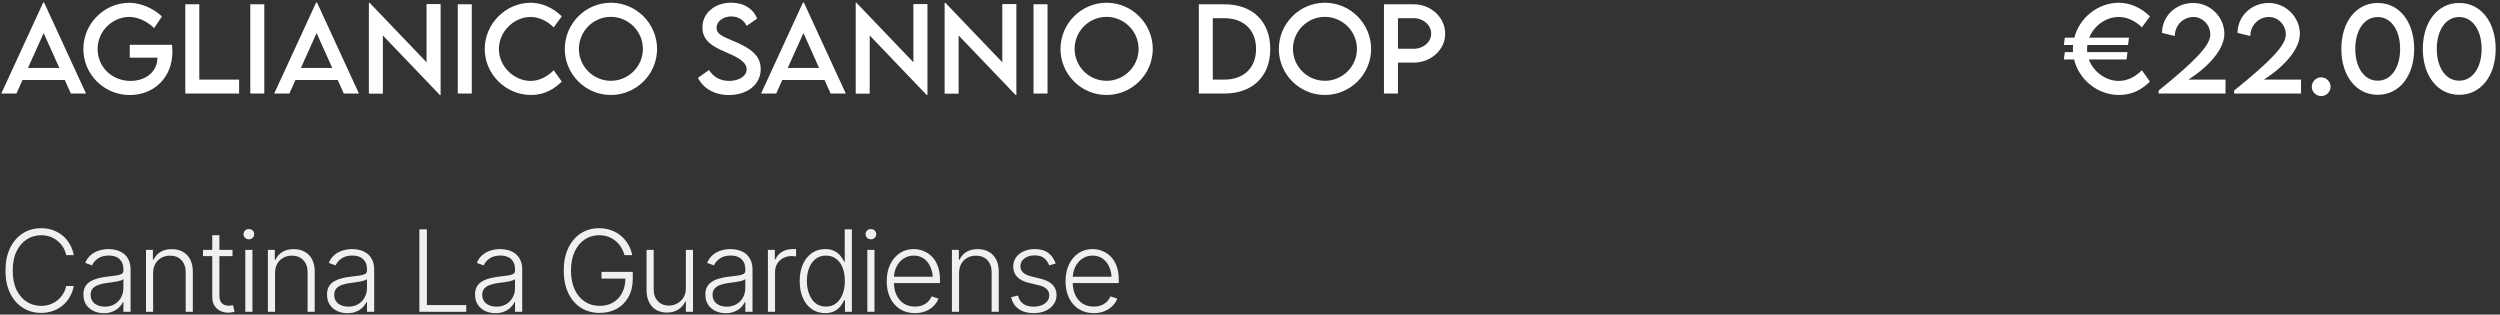 <svg xmlns="http://www.w3.org/2000/svg" width="882" height="111" viewBox="0 0 882 111" fill="none"><rect x="0" y="0" width="882" height="111" fill="#333333" stroke="none"/><path d="M25 33L22.852 28.215H7.949L5.801 33H0.449L15.254 0.871H15.547L30.352 33H25ZM9.863 23.977H20.938L15.41 11.672L9.863 23.977ZM60.684 15.812C60.762 16.535 60.82 17.395 60.82 18.273C60.82 27.629 54.023 33.527 45.84 33.527C36.68 33.527 29.414 26.223 29.414 17.297C29.414 8.352 36.719 0.988 45.664 0.988C49.629 1.008 54.16 2.922 57.129 5.812L54.375 9.914C51.914 7.492 48.594 5.969 45.605 5.969C39.863 5.969 34.434 10.773 34.434 17.297C34.434 23.469 39.336 28.547 46.055 28.547C51.465 28.547 55.527 25.246 55.527 20.441V20.344H45.781V15.812H60.684ZM70.312 28.078H84.356V33H65.371V1.516H70.312V28.078ZM88.301 33V1.516H93.242V33H88.301ZM121.289 33L119.141 28.215H104.238L102.09 33H96.738L111.543 0.871H111.836L126.641 33H121.289ZM106.152 23.977H117.227L111.699 11.672L106.152 23.977ZM150.488 1.438H155.449V33.547H155.215L135.078 12.512V33.039H130.137V0.969H130.391L150.488 21.965V1.438ZM161.504 33V1.516H166.445V33H161.504ZM187.344 33.508C178.418 33.508 171.016 26.164 171.016 17.277C171.016 8.41 178.418 0.969 187.266 0.969C191.348 1.027 195.117 2.766 198.203 5.773L195.332 9.66C193.125 7.453 190.254 5.988 187.168 5.988C181.465 5.988 176.016 10.988 176.016 17.297C176.016 23.645 181.543 28.547 187.188 28.547C190.41 28.547 193.184 26.945 195.352 24.797L198.203 28.781C195.488 31.457 192.031 33.508 187.344 33.508ZM215.508 33.508C206.562 33.508 199.258 26.203 199.258 17.297C199.258 8.312 206.562 0.969 215.527 0.969C224.473 0.969 231.816 8.312 231.816 17.297C231.816 26.203 224.473 33.508 215.508 33.508ZM215.508 28.508C221.719 28.508 226.816 23.449 226.816 17.258C226.816 11.027 221.719 5.949 215.508 5.949C209.297 5.949 204.238 11.027 204.238 17.258C204.238 23.449 209.297 28.508 215.508 28.508ZM257.148 33.527C251.973 33.527 248.047 31.105 246.25 27.473L250.156 24.68C251.562 27.141 254.18 28.547 257.207 28.547C260.742 28.547 263.418 26.848 263.418 24.445C263.418 21.535 259.277 19.777 255.605 18.195C251.914 16.555 247.812 14.641 247.812 9.699C247.812 4.543 252.285 0.949 257.949 0.949C262.441 0.949 265.801 3.117 267.09 6.574L263.418 9.113C262.441 6.984 260.273 5.793 257.988 5.793C255.098 5.793 252.793 7.59 252.793 9.816C252.793 12.277 255.703 13.156 259.531 14.797C264.512 16.984 268.379 19.387 268.379 24.348C268.379 29.934 263.535 33.527 257.148 33.527ZM293.047 33L290.898 28.215H275.996L273.848 33H268.496L283.301 0.871H283.594L298.398 33H293.047ZM277.91 23.977H288.984L283.457 11.672L277.91 23.977ZM322.246 1.438H327.207V33.547H326.973L306.836 12.512V33.039H301.895V0.969H302.148L322.246 21.965V1.438ZM353.613 1.438H358.574V33.547H358.34L338.203 12.512V33.039H333.262V0.969H333.516L353.613 21.965V1.438ZM364.629 33V1.516H369.57V33H364.629ZM390.391 33.508C381.445 33.508 374.141 26.203 374.141 17.297C374.141 8.312 381.445 0.969 390.41 0.969C399.355 0.969 406.699 8.312 406.699 17.297C406.699 26.203 399.355 33.508 390.391 33.508ZM390.391 28.508C396.602 28.508 401.699 23.449 401.699 17.258C401.699 11.027 396.602 5.949 390.391 5.949C384.18 5.949 379.121 11.027 379.121 17.258C379.121 23.449 384.18 28.508 390.391 28.508ZM431.914 1.516C441.914 1.496 448.145 7.551 448.145 17.297C448.145 26.965 441.914 33 431.914 33H422.949V1.516H431.914ZM431.953 28.078C438.828 28.078 443.145 23.918 443.145 17.277C443.145 10.598 438.809 6.418 431.895 6.418H427.871V28.078H431.953ZM467.422 33.508C458.477 33.508 451.172 26.203 451.172 17.297C451.172 8.312 458.477 0.969 467.441 0.969C476.387 0.969 483.73 8.312 483.73 17.297C483.73 26.203 476.387 33.508 467.422 33.508ZM467.422 28.508C473.633 28.508 478.73 23.449 478.73 17.258C478.73 11.027 473.633 5.949 467.422 5.949C461.211 5.949 456.152 11.027 456.152 17.258C456.152 23.449 461.211 28.508 467.422 28.508ZM488.262 33V1.516H498.789C504.883 1.516 509.863 6.184 509.863 11.906C509.863 17.512 504.883 22.082 498.789 22.082H493.203V33H488.262ZM498.789 17.199C502.168 17.219 504.922 14.816 504.922 11.867C504.922 8.859 502.168 6.418 498.789 6.418H493.203V17.18L498.789 17.199Z" fill="white"></path><path d="M14.512 110.391C12.077 110.391 9.909 109.779 8.008 108.555C6.107 107.331 4.616 105.605 3.535 103.379C2.467 101.139 1.934 98.503 1.934 95.469C1.934 92.422 2.467 89.779 3.535 87.539C4.616 85.299 6.107 83.568 8.008 82.344C9.909 81.12 12.077 80.508 14.512 80.508C16.061 80.508 17.48 80.749 18.77 81.231C20.072 81.712 21.224 82.383 22.227 83.242C23.229 84.102 24.049 85.111 24.688 86.269C25.338 87.415 25.781 88.659 26.016 90H23.34C23.145 88.997 22.787 88.073 22.266 87.227C21.745 86.38 21.094 85.638 20.312 85C19.544 84.362 18.672 83.867 17.695 83.516C16.719 83.164 15.658 82.988 14.512 82.988C12.676 82.988 10.996 83.47 9.473 84.434C7.962 85.384 6.751 86.79 5.84 88.652C4.941 90.501 4.492 92.773 4.492 95.469C4.492 98.164 4.941 100.436 5.84 102.285C6.751 104.134 7.962 105.534 9.473 106.484C10.996 107.435 12.676 107.91 14.512 107.91C15.658 107.91 16.719 107.734 17.695 107.383C18.672 107.031 19.544 106.536 20.312 105.898C21.094 105.26 21.745 104.518 22.266 103.672C22.787 102.826 23.145 101.901 23.34 100.898H26.016C25.781 102.24 25.338 103.49 24.688 104.648C24.049 105.794 23.229 106.797 22.227 107.656C21.224 108.516 20.072 109.186 18.77 109.668C17.48 110.15 16.061 110.391 14.512 110.391ZM36.621 110.488C35.306 110.488 34.102 110.234 33.008 109.727C31.914 109.206 31.042 108.457 30.391 107.48C29.753 106.491 29.434 105.293 29.434 103.887C29.434 102.806 29.635 101.901 30.039 101.172C30.443 100.443 31.022 99.844 31.777 99.375C32.533 98.893 33.418 98.516 34.434 98.242C35.462 97.956 36.595 97.741 37.832 97.598C39.056 97.441 40.091 97.311 40.938 97.207C41.784 97.09 42.428 96.908 42.871 96.66C43.314 96.413 43.535 96.016 43.535 95.469V94.961C43.535 93.463 43.092 92.292 42.207 91.445C41.322 90.586 40.052 90.156 38.398 90.156C36.823 90.156 35.54 90.501 34.551 91.191C33.561 91.882 32.871 92.695 32.48 93.633L30.059 92.754C30.553 91.569 31.237 90.618 32.109 89.902C32.982 89.186 33.958 88.672 35.039 88.359C36.12 88.034 37.214 87.871 38.32 87.871C39.154 87.871 40.02 87.982 40.918 88.203C41.816 88.424 42.656 88.802 43.438 89.336C44.219 89.87 44.85 90.618 45.332 91.582C45.827 92.533 46.074 93.737 46.074 95.195V110H43.535V106.543H43.379C43.092 107.181 42.65 107.806 42.051 108.418C41.452 109.017 40.703 109.512 39.805 109.902C38.906 110.293 37.845 110.488 36.621 110.488ZM36.973 108.184C38.314 108.184 39.473 107.891 40.449 107.305C41.439 106.706 42.2 105.905 42.734 104.902C43.268 103.9 43.535 102.806 43.535 101.621V98.477C43.34 98.659 43.021 98.822 42.578 98.965C42.148 99.108 41.647 99.232 41.074 99.336C40.514 99.44 39.941 99.531 39.355 99.609C38.783 99.688 38.275 99.753 37.832 99.805C36.608 99.961 35.553 100.202 34.668 100.527C33.796 100.853 33.125 101.296 32.656 101.855C32.2 102.415 31.973 103.138 31.973 104.023C31.973 105.339 32.441 106.361 33.379 107.09C34.329 107.819 35.527 108.184 36.973 108.184ZM54.023 96.367V110H51.504V88.164H53.945V91.621H54.199C54.707 90.488 55.501 89.583 56.582 88.906C57.663 88.229 59.004 87.891 60.605 87.891C62.077 87.891 63.366 88.197 64.473 88.809C65.592 89.421 66.465 90.319 67.09 91.504C67.715 92.689 68.027 94.147 68.027 95.879V110H65.508V96.035C65.508 94.251 65.007 92.832 64.004 91.777C63.001 90.723 61.66 90.195 59.98 90.195C58.835 90.195 57.812 90.449 56.914 90.957C56.016 91.452 55.306 92.162 54.785 93.086C54.277 93.997 54.023 95.091 54.023 96.367ZM82.031 88.164V90.371H71.621V88.164H82.031ZM74.883 82.969H77.402V104.297C77.402 105.482 77.695 106.374 78.281 106.973C78.867 107.559 79.681 107.852 80.723 107.852C80.957 107.852 81.191 107.839 81.426 107.812C81.673 107.773 81.934 107.721 82.207 107.656L82.754 109.941C82.454 110.059 82.109 110.15 81.719 110.215C81.328 110.28 80.924 110.312 80.508 110.312C78.893 110.312 77.552 109.818 76.484 108.828C75.417 107.826 74.883 106.517 74.883 104.902V82.969ZM86.543 110V88.164H89.062V110H86.543ZM87.812 84.434C87.292 84.434 86.842 84.258 86.465 83.906C86.1 83.542 85.918 83.106 85.918 82.598C85.918 82.103 86.1 81.68 86.465 81.328C86.842 80.977 87.292 80.801 87.812 80.801C88.333 80.801 88.776 80.977 89.141 81.328C89.505 81.68 89.688 82.103 89.688 82.598C89.688 83.106 89.505 83.542 89.141 83.906C88.776 84.258 88.333 84.434 87.812 84.434ZM97.031 96.367V110H94.512V88.164H96.953V91.621H97.207C97.715 90.488 98.509 89.583 99.59 88.906C100.671 88.229 102.012 87.891 103.613 87.891C105.085 87.891 106.374 88.197 107.48 88.809C108.6 89.421 109.473 90.319 110.098 91.504C110.723 92.689 111.035 94.147 111.035 95.879V110H108.516V96.035C108.516 94.251 108.014 92.832 107.012 91.777C106.009 90.723 104.668 90.195 102.988 90.195C101.842 90.195 100.82 90.449 99.922 90.957C99.023 91.452 98.314 92.162 97.793 93.086C97.285 93.997 97.031 95.091 97.031 96.367ZM122.559 110.488C121.243 110.488 120.039 110.234 118.945 109.727C117.852 109.206 116.979 108.457 116.328 107.48C115.69 106.491 115.371 105.293 115.371 103.887C115.371 102.806 115.573 101.901 115.977 101.172C116.38 100.443 116.96 99.844 117.715 99.375C118.47 98.893 119.355 98.516 120.371 98.242C121.4 97.956 122.533 97.741 123.77 97.598C124.993 97.441 126.029 97.311 126.875 97.207C127.721 97.09 128.366 96.908 128.809 96.66C129.251 96.413 129.473 96.016 129.473 95.469V94.961C129.473 93.463 129.03 92.292 128.145 91.445C127.259 90.586 125.99 90.156 124.336 90.156C122.76 90.156 121.478 90.501 120.488 91.191C119.499 91.882 118.809 92.695 118.418 93.633L115.996 92.754C116.491 91.569 117.174 90.618 118.047 89.902C118.919 89.186 119.896 88.672 120.977 88.359C122.057 88.034 123.151 87.871 124.258 87.871C125.091 87.871 125.957 87.982 126.855 88.203C127.754 88.424 128.594 88.802 129.375 89.336C130.156 89.87 130.788 90.618 131.27 91.582C131.764 92.533 132.012 93.737 132.012 95.195V110H129.473V106.543H129.316C129.03 107.181 128.587 107.806 127.988 108.418C127.389 109.017 126.641 109.512 125.742 109.902C124.844 110.293 123.783 110.488 122.559 110.488ZM122.91 108.184C124.251 108.184 125.41 107.891 126.387 107.305C127.376 106.706 128.138 105.905 128.672 104.902C129.206 103.9 129.473 102.806 129.473 101.621V98.477C129.277 98.659 128.958 98.822 128.516 98.965C128.086 99.108 127.585 99.232 127.012 99.336C126.452 99.44 125.879 99.531 125.293 99.609C124.72 99.688 124.212 99.753 123.77 99.805C122.546 99.961 121.491 100.202 120.605 100.527C119.733 100.853 119.062 101.296 118.594 101.855C118.138 102.415 117.91 103.138 117.91 104.023C117.91 105.339 118.379 106.361 119.316 107.09C120.267 107.819 121.465 108.184 122.91 108.184ZM147.949 110V80.898H150.605V107.617H164.492V110H147.949ZM174.785 110.488C173.47 110.488 172.266 110.234 171.172 109.727C170.078 109.206 169.206 108.457 168.555 107.48C167.917 106.491 167.598 105.293 167.598 103.887C167.598 102.806 167.799 101.901 168.203 101.172C168.607 100.443 169.186 99.844 169.941 99.375C170.697 98.893 171.582 98.516 172.598 98.242C173.626 97.956 174.759 97.741 175.996 97.598C177.22 97.441 178.255 97.311 179.102 97.207C179.948 97.09 180.592 96.908 181.035 96.66C181.478 96.413 181.699 96.016 181.699 95.469V94.961C181.699 93.463 181.257 92.292 180.371 91.445C179.486 90.586 178.216 90.156 176.562 90.156C174.987 90.156 173.704 90.501 172.715 91.191C171.725 91.882 171.035 92.695 170.645 93.633L168.223 92.754C168.717 91.569 169.401 90.618 170.273 89.902C171.146 89.186 172.122 88.672 173.203 88.359C174.284 88.034 175.378 87.871 176.484 87.871C177.318 87.871 178.184 87.982 179.082 88.203C179.98 88.424 180.82 88.802 181.602 89.336C182.383 89.87 183.014 90.618 183.496 91.582C183.991 92.533 184.238 93.737 184.238 95.195V110H181.699V106.543H181.543C181.257 107.181 180.814 107.806 180.215 108.418C179.616 109.017 178.867 109.512 177.969 109.902C177.07 110.293 176.009 110.488 174.785 110.488ZM175.137 108.184C176.478 108.184 177.637 107.891 178.613 107.305C179.603 106.706 180.365 105.905 180.898 104.902C181.432 103.9 181.699 102.806 181.699 101.621V98.477C181.504 98.659 181.185 98.822 180.742 98.965C180.312 99.108 179.811 99.232 179.238 99.336C178.678 99.44 178.105 99.531 177.52 99.609C176.947 99.688 176.439 99.753 175.996 99.805C174.772 99.961 173.717 100.202 172.832 100.527C171.96 100.853 171.289 101.296 170.82 101.855C170.365 102.415 170.137 103.138 170.137 104.023C170.137 105.339 170.605 106.361 171.543 107.09C172.493 107.819 173.691 108.184 175.137 108.184ZM211.582 110.391C209.043 110.391 206.816 109.779 204.902 108.555C203.001 107.331 201.523 105.599 200.469 103.359C199.414 101.12 198.887 98.49 198.887 95.469C198.887 92.422 199.414 89.779 200.469 87.539C201.536 85.299 203.008 83.568 204.883 82.344C206.758 81.12 208.926 80.508 211.387 80.508C212.975 80.508 214.427 80.762 215.742 81.269C217.07 81.764 218.236 82.454 219.238 83.34C220.241 84.212 221.068 85.221 221.719 86.367C222.37 87.5 222.812 88.711 223.047 90H220.312C220.052 89.023 219.661 88.118 219.141 87.285C218.633 86.439 218.001 85.697 217.246 85.059C216.491 84.408 215.625 83.9 214.648 83.535C213.672 83.171 212.585 82.988 211.387 82.988C209.499 82.988 207.806 83.483 206.309 84.473C204.811 85.462 203.626 86.888 202.754 88.75C201.882 90.612 201.445 92.852 201.445 95.469C201.445 98.06 201.882 100.286 202.754 102.148C203.626 104.01 204.824 105.436 206.348 106.426C207.871 107.415 209.616 107.91 211.582 107.91C213.366 107.91 214.935 107.513 216.289 106.719C217.656 105.924 218.724 104.792 219.492 103.32C220.26 101.849 220.645 100.085 220.645 98.027L221.504 98.301H212.207V95.918H223.242V98.301C223.242 100.788 222.741 102.936 221.738 104.746C220.749 106.543 219.375 107.936 217.617 108.926C215.859 109.902 213.848 110.391 211.582 110.391ZM241.973 101.68V88.164H244.492V110H241.973V106.367H241.777C241.257 107.487 240.443 108.424 239.336 109.18C238.229 109.922 236.875 110.286 235.273 110.273C233.88 110.273 232.643 109.974 231.562 109.375C230.495 108.763 229.648 107.865 229.023 106.68C228.411 105.482 228.105 104.023 228.105 102.305V88.164H230.625V102.168C230.625 103.861 231.126 105.228 232.129 106.27C233.145 107.311 234.434 107.826 235.996 107.812C236.986 107.812 237.936 107.578 238.848 107.109C239.759 106.641 240.508 105.951 241.094 105.039C241.68 104.128 241.973 103.008 241.973 101.68ZM256.035 110.488C254.72 110.488 253.516 110.234 252.422 109.727C251.328 109.206 250.456 108.457 249.805 107.48C249.167 106.491 248.848 105.293 248.848 103.887C248.848 102.806 249.049 101.901 249.453 101.172C249.857 100.443 250.436 99.844 251.191 99.375C251.947 98.893 252.832 98.516 253.848 98.242C254.876 97.956 256.009 97.741 257.246 97.598C258.47 97.441 259.505 97.311 260.352 97.207C261.198 97.09 261.842 96.908 262.285 96.66C262.728 96.413 262.949 96.016 262.949 95.469V94.961C262.949 93.463 262.507 92.292 261.621 91.445C260.736 90.586 259.466 90.156 257.812 90.156C256.237 90.156 254.954 90.501 253.965 91.191C252.975 91.882 252.285 92.695 251.895 93.633L249.473 92.754C249.967 91.569 250.651 90.618 251.523 89.902C252.396 89.186 253.372 88.672 254.453 88.359C255.534 88.034 256.628 87.871 257.734 87.871C258.568 87.871 259.434 87.982 260.332 88.203C261.23 88.424 262.07 88.802 262.852 89.336C263.633 89.87 264.264 90.618 264.746 91.582C265.241 92.533 265.488 93.737 265.488 95.195V110H262.949V106.543H262.793C262.507 107.181 262.064 107.806 261.465 108.418C260.866 109.017 260.117 109.512 259.219 109.902C258.32 110.293 257.259 110.488 256.035 110.488ZM256.387 108.184C257.728 108.184 258.887 107.891 259.863 107.305C260.853 106.706 261.615 105.905 262.148 104.902C262.682 103.9 262.949 102.806 262.949 101.621V98.477C262.754 98.659 262.435 98.822 261.992 98.965C261.562 99.108 261.061 99.232 260.488 99.336C259.928 99.44 259.355 99.531 258.77 99.609C258.197 99.688 257.689 99.753 257.246 99.805C256.022 99.961 254.967 100.202 254.082 100.527C253.21 100.853 252.539 101.296 252.07 101.855C251.615 102.415 251.387 103.138 251.387 104.023C251.387 105.339 251.855 106.361 252.793 107.09C253.743 107.819 254.941 108.184 256.387 108.184ZM270.918 110V88.164H273.359V91.543H273.555C273.997 90.436 274.759 89.551 275.84 88.887C276.934 88.21 278.164 87.871 279.531 87.871C279.74 87.871 279.967 87.871 280.215 87.871C280.475 87.871 280.69 87.878 280.859 87.891V90.449C280.755 90.436 280.56 90.417 280.273 90.391C279.987 90.352 279.668 90.332 279.316 90.332C278.197 90.332 277.188 90.573 276.289 91.055C275.404 91.537 274.707 92.201 274.199 93.047C273.691 93.88 273.438 94.837 273.438 95.918V110H270.918ZM291.094 110.469C289.31 110.469 287.741 110 286.387 109.062C285.046 108.112 283.997 106.784 283.242 105.078C282.5 103.372 282.129 101.393 282.129 99.141C282.129 96.901 282.507 94.935 283.262 93.242C284.017 91.549 285.065 90.234 286.406 89.297C287.76 88.346 289.329 87.871 291.113 87.871C292.454 87.871 293.561 88.112 294.434 88.594C295.319 89.062 296.029 89.642 296.562 90.332C297.109 91.022 297.526 91.693 297.812 92.344H298.027V80.898H300.547V110H298.105V105.938H297.812C297.526 106.602 297.109 107.285 296.562 107.988C296.016 108.691 295.299 109.284 294.414 109.766C293.529 110.234 292.422 110.469 291.094 110.469ZM291.387 108.164C292.806 108.164 294.01 107.773 295 106.992C295.99 106.211 296.745 105.143 297.266 103.789C297.799 102.422 298.066 100.866 298.066 99.121C298.066 97.363 297.806 95.814 297.285 94.473C296.764 93.132 296.003 92.083 295 91.328C294.01 90.56 292.806 90.176 291.387 90.176C289.941 90.176 288.717 90.573 287.715 91.367C286.712 92.162 285.951 93.236 285.43 94.59C284.922 95.931 284.668 97.441 284.668 99.121C284.668 100.801 284.928 102.324 285.449 103.691C285.97 105.059 286.725 106.146 287.715 106.953C288.717 107.76 289.941 108.164 291.387 108.164ZM305.996 110V88.164H308.516V110H305.996ZM307.266 84.434C306.745 84.434 306.296 84.258 305.918 83.906C305.553 83.542 305.371 83.106 305.371 82.598C305.371 82.103 305.553 81.68 305.918 81.328C306.296 80.977 306.745 80.801 307.266 80.801C307.786 80.801 308.229 80.977 308.594 81.328C308.958 81.68 309.141 82.103 309.141 82.598C309.141 83.106 308.958 83.542 308.594 83.906C308.229 84.258 307.786 84.434 307.266 84.434ZM322.793 110.469C320.762 110.469 318.997 109.993 317.5 109.043C316.003 108.079 314.85 106.751 314.043 105.059C313.236 103.366 312.832 101.419 312.832 99.219C312.832 97.018 313.229 95.065 314.023 93.359C314.831 91.654 315.951 90.312 317.383 89.336C318.815 88.359 320.475 87.871 322.363 87.871C323.535 87.871 324.674 88.092 325.781 88.535C326.888 88.965 327.884 89.622 328.77 90.508C329.655 91.393 330.352 92.519 330.859 93.887C331.367 95.241 331.621 96.856 331.621 98.731V99.863H314.57V97.637H330.254L329.102 98.496C329.102 96.908 328.828 95.488 328.281 94.238C327.747 92.988 326.979 91.999 325.977 91.269C324.974 90.54 323.77 90.176 322.363 90.176C320.97 90.176 319.746 90.547 318.691 91.289C317.637 92.018 316.816 92.995 316.23 94.219C315.658 95.43 315.371 96.758 315.371 98.203V99.512C315.371 101.257 315.671 102.78 316.27 104.082C316.882 105.371 317.741 106.374 318.848 107.09C319.967 107.806 321.283 108.164 322.793 108.164C323.822 108.164 324.727 108.001 325.508 107.676C326.289 107.35 326.947 106.914 327.48 106.367C328.014 105.807 328.418 105.202 328.691 104.551L331.094 105.352C330.755 106.263 330.208 107.109 329.453 107.891C328.711 108.659 327.773 109.284 326.641 109.766C325.521 110.234 324.238 110.469 322.793 110.469ZM338.359 96.367V110H335.84V88.164H338.281V91.621H338.535C339.043 90.488 339.837 89.583 340.918 88.906C341.999 88.229 343.34 87.891 344.941 87.891C346.413 87.891 347.702 88.197 348.809 88.809C349.928 89.421 350.801 90.319 351.426 91.504C352.051 92.689 352.363 94.147 352.363 95.879V110H349.844V96.035C349.844 94.251 349.342 92.832 348.34 91.777C347.337 90.723 345.996 90.195 344.316 90.195C343.171 90.195 342.148 90.449 341.25 90.957C340.352 91.452 339.642 92.162 339.121 93.086C338.613 93.997 338.359 95.091 338.359 96.367ZM372.441 92.988L370.137 93.613C369.798 92.637 369.232 91.81 368.438 91.133C367.656 90.443 366.53 90.098 365.059 90.098C363.587 90.098 362.376 90.456 361.426 91.172C360.475 91.875 360 92.78 360 93.887C360 94.811 360.319 95.573 360.957 96.172C361.608 96.758 362.611 97.22 363.965 97.559L367.266 98.359C369.089 98.815 370.456 99.525 371.367 100.488C372.292 101.439 372.754 102.643 372.754 104.102C372.754 105.326 372.409 106.419 371.719 107.383C371.042 108.346 370.098 109.102 368.887 109.648C367.676 110.195 366.27 110.469 364.668 110.469C362.533 110.469 360.775 109.987 359.395 109.023C358.014 108.047 357.129 106.654 356.738 104.844L359.16 104.258C359.46 105.547 360.072 106.523 360.996 107.188C361.921 107.852 363.132 108.184 364.629 108.184C366.296 108.184 367.637 107.806 368.652 107.051C369.668 106.296 370.176 105.358 370.176 104.238C370.176 102.441 368.984 101.25 366.602 100.664L363.047 99.805C361.146 99.349 359.74 98.633 358.828 97.656C357.917 96.68 357.461 95.462 357.461 94.004C357.461 92.806 357.786 91.745 358.438 90.82C359.102 89.896 360.007 89.173 361.152 88.652C362.298 88.132 363.6 87.871 365.059 87.871C367.064 87.871 368.665 88.333 369.863 89.258C371.061 90.169 371.921 91.413 372.441 92.988ZM385.879 110.469C383.848 110.469 382.083 109.993 380.586 109.043C379.089 108.079 377.936 106.751 377.129 105.059C376.322 103.366 375.918 101.419 375.918 99.219C375.918 97.018 376.315 95.065 377.109 93.359C377.917 91.654 379.036 90.312 380.469 89.336C381.901 88.359 383.561 87.871 385.449 87.871C386.621 87.871 387.76 88.092 388.867 88.535C389.974 88.965 390.97 89.622 391.855 90.508C392.741 91.393 393.438 92.519 393.945 93.887C394.453 95.241 394.707 96.856 394.707 98.731V99.863H377.656V97.637H393.34L392.188 98.496C392.188 96.908 391.914 95.488 391.367 94.238C390.833 92.988 390.065 91.999 389.062 91.269C388.06 90.54 386.855 90.176 385.449 90.176C384.056 90.176 382.832 90.547 381.777 91.289C380.723 92.018 379.902 92.995 379.316 94.219C378.743 95.43 378.457 96.758 378.457 98.203V99.512C378.457 101.257 378.757 102.78 379.355 104.082C379.967 105.371 380.827 106.374 381.934 107.09C383.053 107.806 384.368 108.164 385.879 108.164C386.908 108.164 387.812 108.001 388.594 107.676C389.375 107.35 390.033 106.914 390.566 106.367C391.1 105.807 391.504 105.202 391.777 104.551L394.18 105.352C393.841 106.263 393.294 107.109 392.539 107.891C391.797 108.659 390.859 109.284 389.727 109.766C388.607 110.234 387.324 110.469 385.879 110.469Z" fill="#F0F0F0"></path><path d="M747.508 28.547C750.73 28.547 753.484 26.945 755.652 24.797L758.504 28.781C755.809 31.457 752.352 33.508 747.645 33.508C739.988 33.508 733.465 28.117 731.746 20.969H728.133L728.465 18.391H731.355C731.336 18.02 731.316 17.648 731.316 17.277C731.316 16.809 731.336 16.34 731.375 15.871H728.133L728.465 13.293H731.824C733.641 6.281 740.105 0.969 747.586 0.969C751.648 1.027 755.418 2.766 758.504 5.773L755.652 9.66C753.445 7.453 750.555 5.988 747.469 5.988C743.055 5.988 738.777 8.996 737.078 13.293H751.102L750.77 15.871H736.414C736.355 16.34 736.316 16.809 736.316 17.297C736.316 17.668 736.336 18.039 736.375 18.391H750.574L750.242 20.969H736.961C738.582 25.441 742.996 28.547 747.508 28.547ZM772.078 28.078H785.164V33H761.57V31.945C774.52 21.457 779.793 16.008 779.793 12.18C779.793 8.625 776.902 5.988 773.895 5.988C770.223 5.988 767.273 8.918 767.273 12.707L762.762 11.613C762.762 5.695 767.664 1.047 773.738 1.047C779.91 1.047 784.754 6.125 784.754 11.926C784.754 17.375 779.207 23.527 772.078 28.078ZM798.719 28.078H811.805V33H788.211V31.945C801.16 21.457 806.434 16.008 806.434 12.18C806.434 8.625 803.543 5.988 800.535 5.988C796.863 5.988 793.914 8.918 793.914 12.707L789.402 11.613C789.402 5.695 794.305 1.047 800.379 1.047C806.551 1.047 811.395 6.125 811.395 11.926C811.395 17.375 805.848 23.527 798.719 28.078ZM818.914 33.898C817.098 33.898 815.594 32.414 815.594 30.598C815.594 28.781 817.098 27.277 818.914 27.277C820.711 27.277 822.234 28.801 822.234 30.598C822.234 32.414 820.73 33.898 818.914 33.898ZM838.875 33.449C831.219 33.449 826.023 26.73 826.023 17.258C826.023 7.766 831.219 1.047 838.875 1.047C846.531 1.047 851.727 7.766 851.727 17.258C851.727 26.73 846.531 33.449 838.875 33.449ZM838.855 28.469C843.602 28.469 846.766 23.82 846.766 17.258C846.766 10.676 843.602 6.008 838.855 6.008C834.09 6.008 830.945 10.676 830.945 17.258C830.945 23.82 834.09 28.469 838.855 28.469ZM867.625 33.449C859.969 33.449 854.773 26.73 854.773 17.258C854.773 7.766 859.969 1.047 867.625 1.047C875.281 1.047 880.477 7.766 880.477 17.258C880.477 26.73 875.281 33.449 867.625 33.449ZM867.605 28.469C872.352 28.469 875.516 23.82 875.516 17.258C875.516 10.676 872.352 6.008 867.605 6.008C862.84 6.008 859.695 10.676 859.695 17.258C859.695 23.82 862.84 28.469 867.605 28.469Z" fill="white"></path></svg>